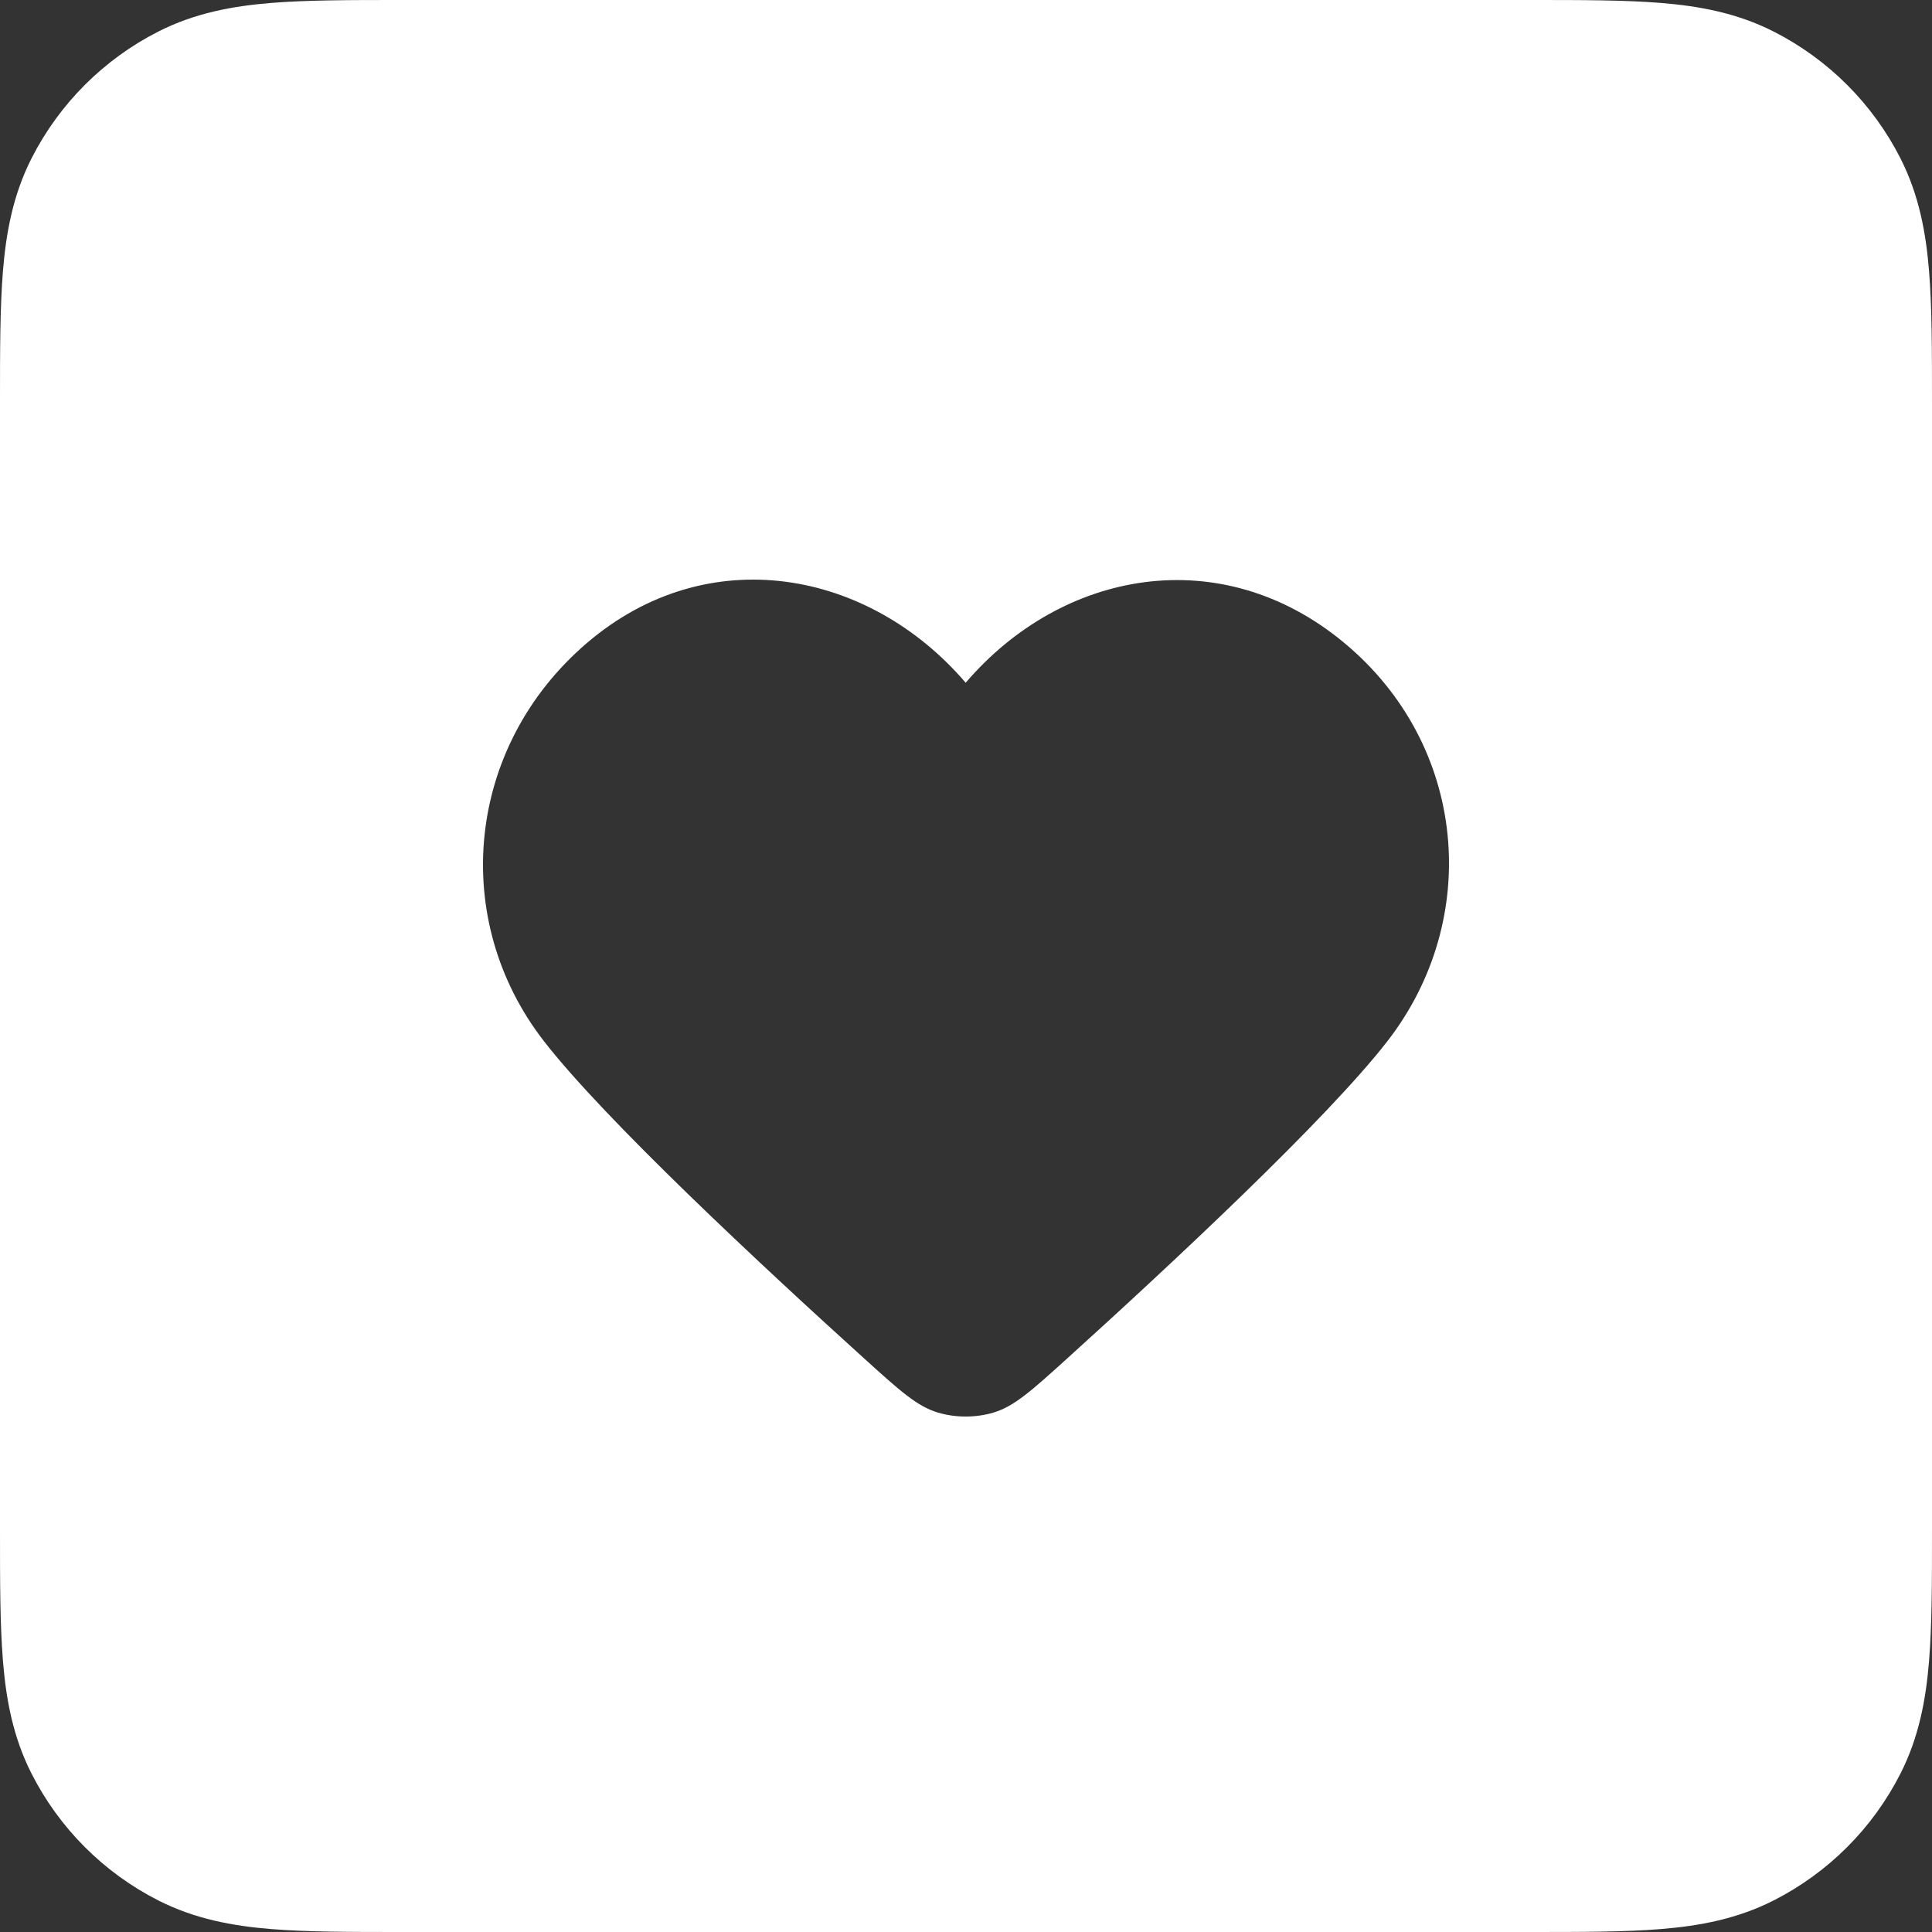 <svg width="36" height="36" viewBox="0 0 36 36" fill="none" xmlns="http://www.w3.org/2000/svg">
<rect x="0" y="0" width="36" height="36" fill="#333333" stroke="none"/>
<path id="Solid" fill-rule="evenodd" clip-rule="evenodd" d="M28.509 1.44872e-06H7.491C6.542 -2.93442e-05 5.723 -5.59073e-05 5.049 0.055C4.337 0.113 3.63 0.242 2.948 0.589C1.932 1.106 1.106 1.932 0.589 2.948C0.242 3.63 0.113 4.337 0.055 5.049C-5.59073e-05 5.723 -2.93442e-05 6.542 1.44872e-06 7.491V28.509C-2.93442e-05 29.458 -5.59073e-05 30.277 0.055 30.951C0.113 31.663 0.242 32.37 0.589 33.051C1.106 34.068 1.932 34.894 2.948 35.411C3.63 35.758 4.337 35.887 5.049 35.945C5.723 36 6.542 36 7.491 36H28.509C29.458 36 30.277 36 30.951 35.945C31.663 35.887 32.37 35.758 33.051 35.411C34.068 34.894 34.894 34.068 35.411 33.051C35.758 32.37 35.887 31.663 35.945 30.951C36 30.277 36 29.458 36 28.509V7.491C36 6.542 36 5.723 35.945 5.049C35.887 4.337 35.758 3.63 35.411 2.948C34.894 1.932 34.068 1.106 33.051 0.589C32.37 0.242 31.663 0.113 30.951 0.055C30.277 -5.59073e-05 29.458 -2.93442e-05 28.509 1.44872e-06ZM10.939 11.979C13.194 10.053 16.194 10.619 17.994 12.722C19.793 10.619 22.755 10.073 25.048 11.979C27.342 13.885 27.62 17.126 25.85 19.404C24.716 20.864 21.812 23.57 19.87 25.327C19.225 25.91 18.902 26.203 18.516 26.32C18.184 26.42 17.804 26.42 17.472 26.32C17.085 26.203 16.763 25.91 16.118 25.327C14.176 23.57 11.272 20.864 10.138 19.404C8.367 17.126 8.685 13.905 10.939 11.979Z" fill="white"/>
</svg>
